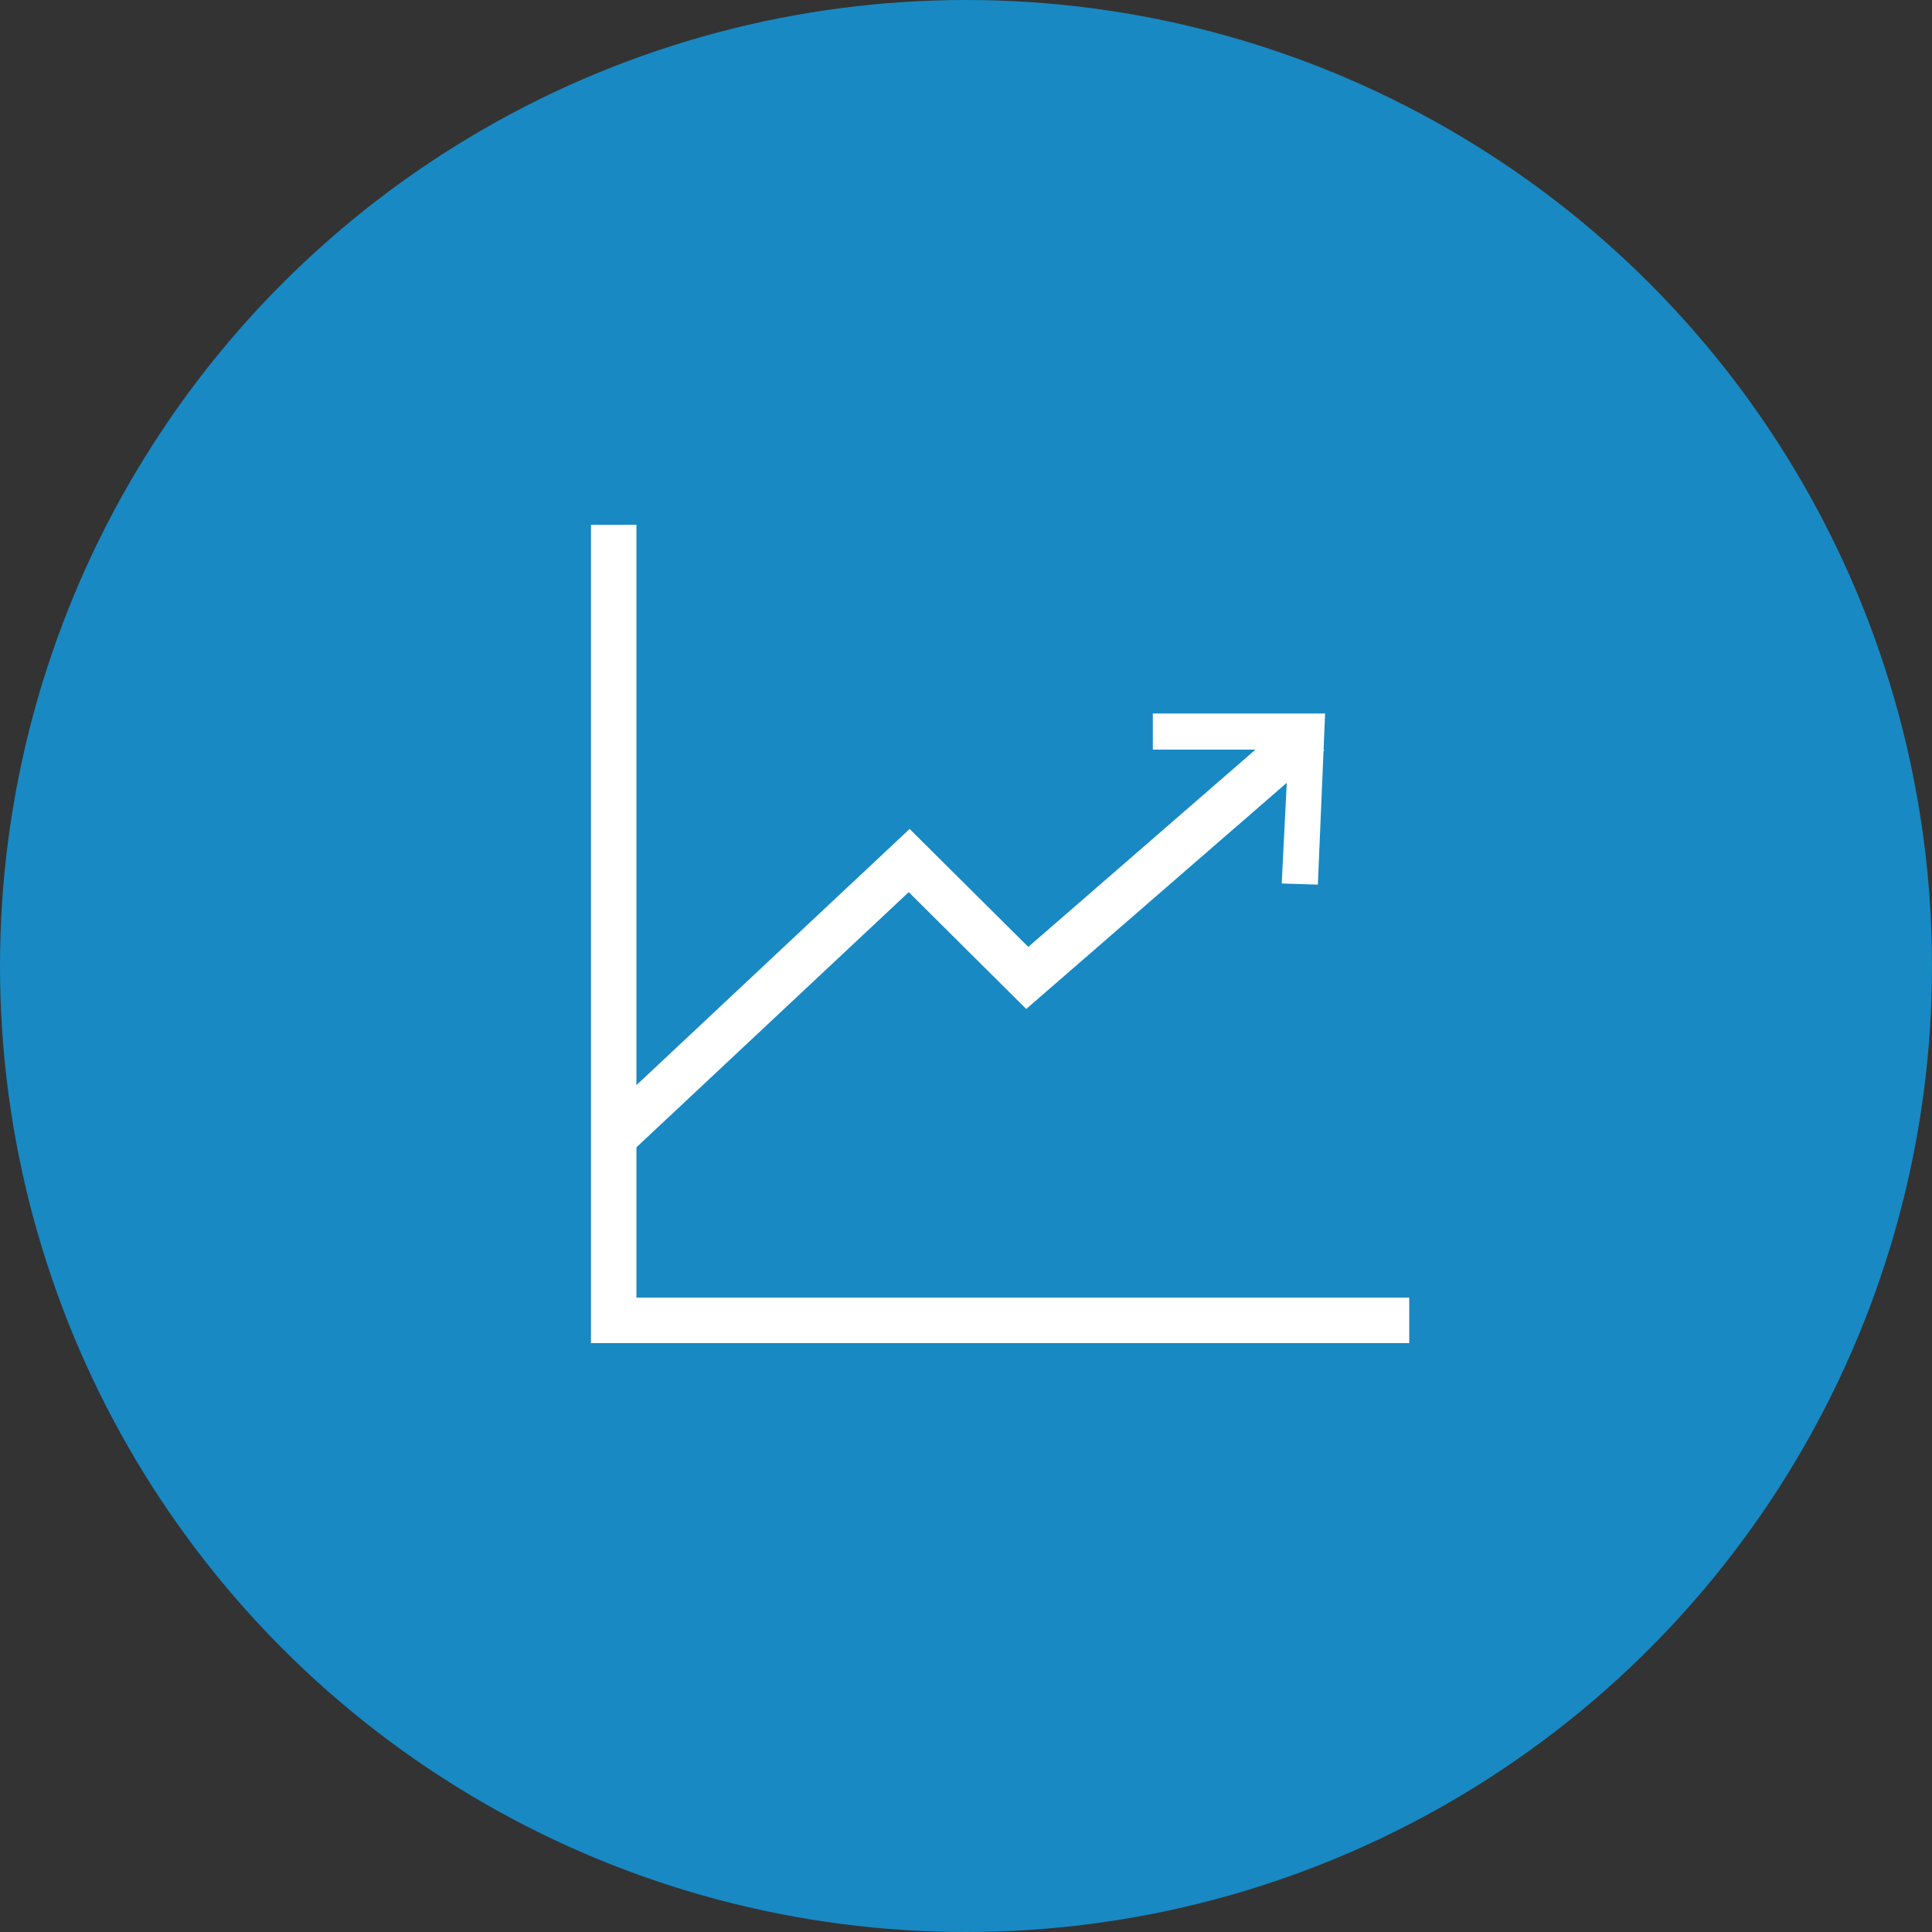 <svg xmlns="http://www.w3.org/2000/svg" viewBox="0 0 85 85"><rect x="0" y="0" width="85" height="85" fill="#333333" stroke="none"/><defs><style>.cls-1{fill:#1889c3;}.cls-2{fill:#fff;}</style></defs><title>management_icon01</title><g id="レイヤー_2" data-name="レイヤー 2"><g id="レイヤー_1-2" data-name="レイヤー 1"><circle class="cls-1" cx="42.5" cy="42.5" r="42.5"/><polygon class="cls-2" points="28 57.09 28 23.75 28 23.09 26 23.09 26 23.75 26 54.59 26 57.42 26 59.09 27.53 59.09 30.28 59.09 60.18 59.09 62 59.09 62 57.09 60.18 57.09 28 57.09"/><polygon class="cls-2" points="27.88 50.59 26.52 49.13 40.02 36.47 45.24 41.66 56.94 31.5 58.26 33.01 45.15 44.39 39.98 39.25 27.88 50.59"/><path class="cls-2" d="M56.65,33.68l-.26,5.19,1.59.05.32-7.53H50.72l0,1.59,4.49,0"/></g></g></svg>